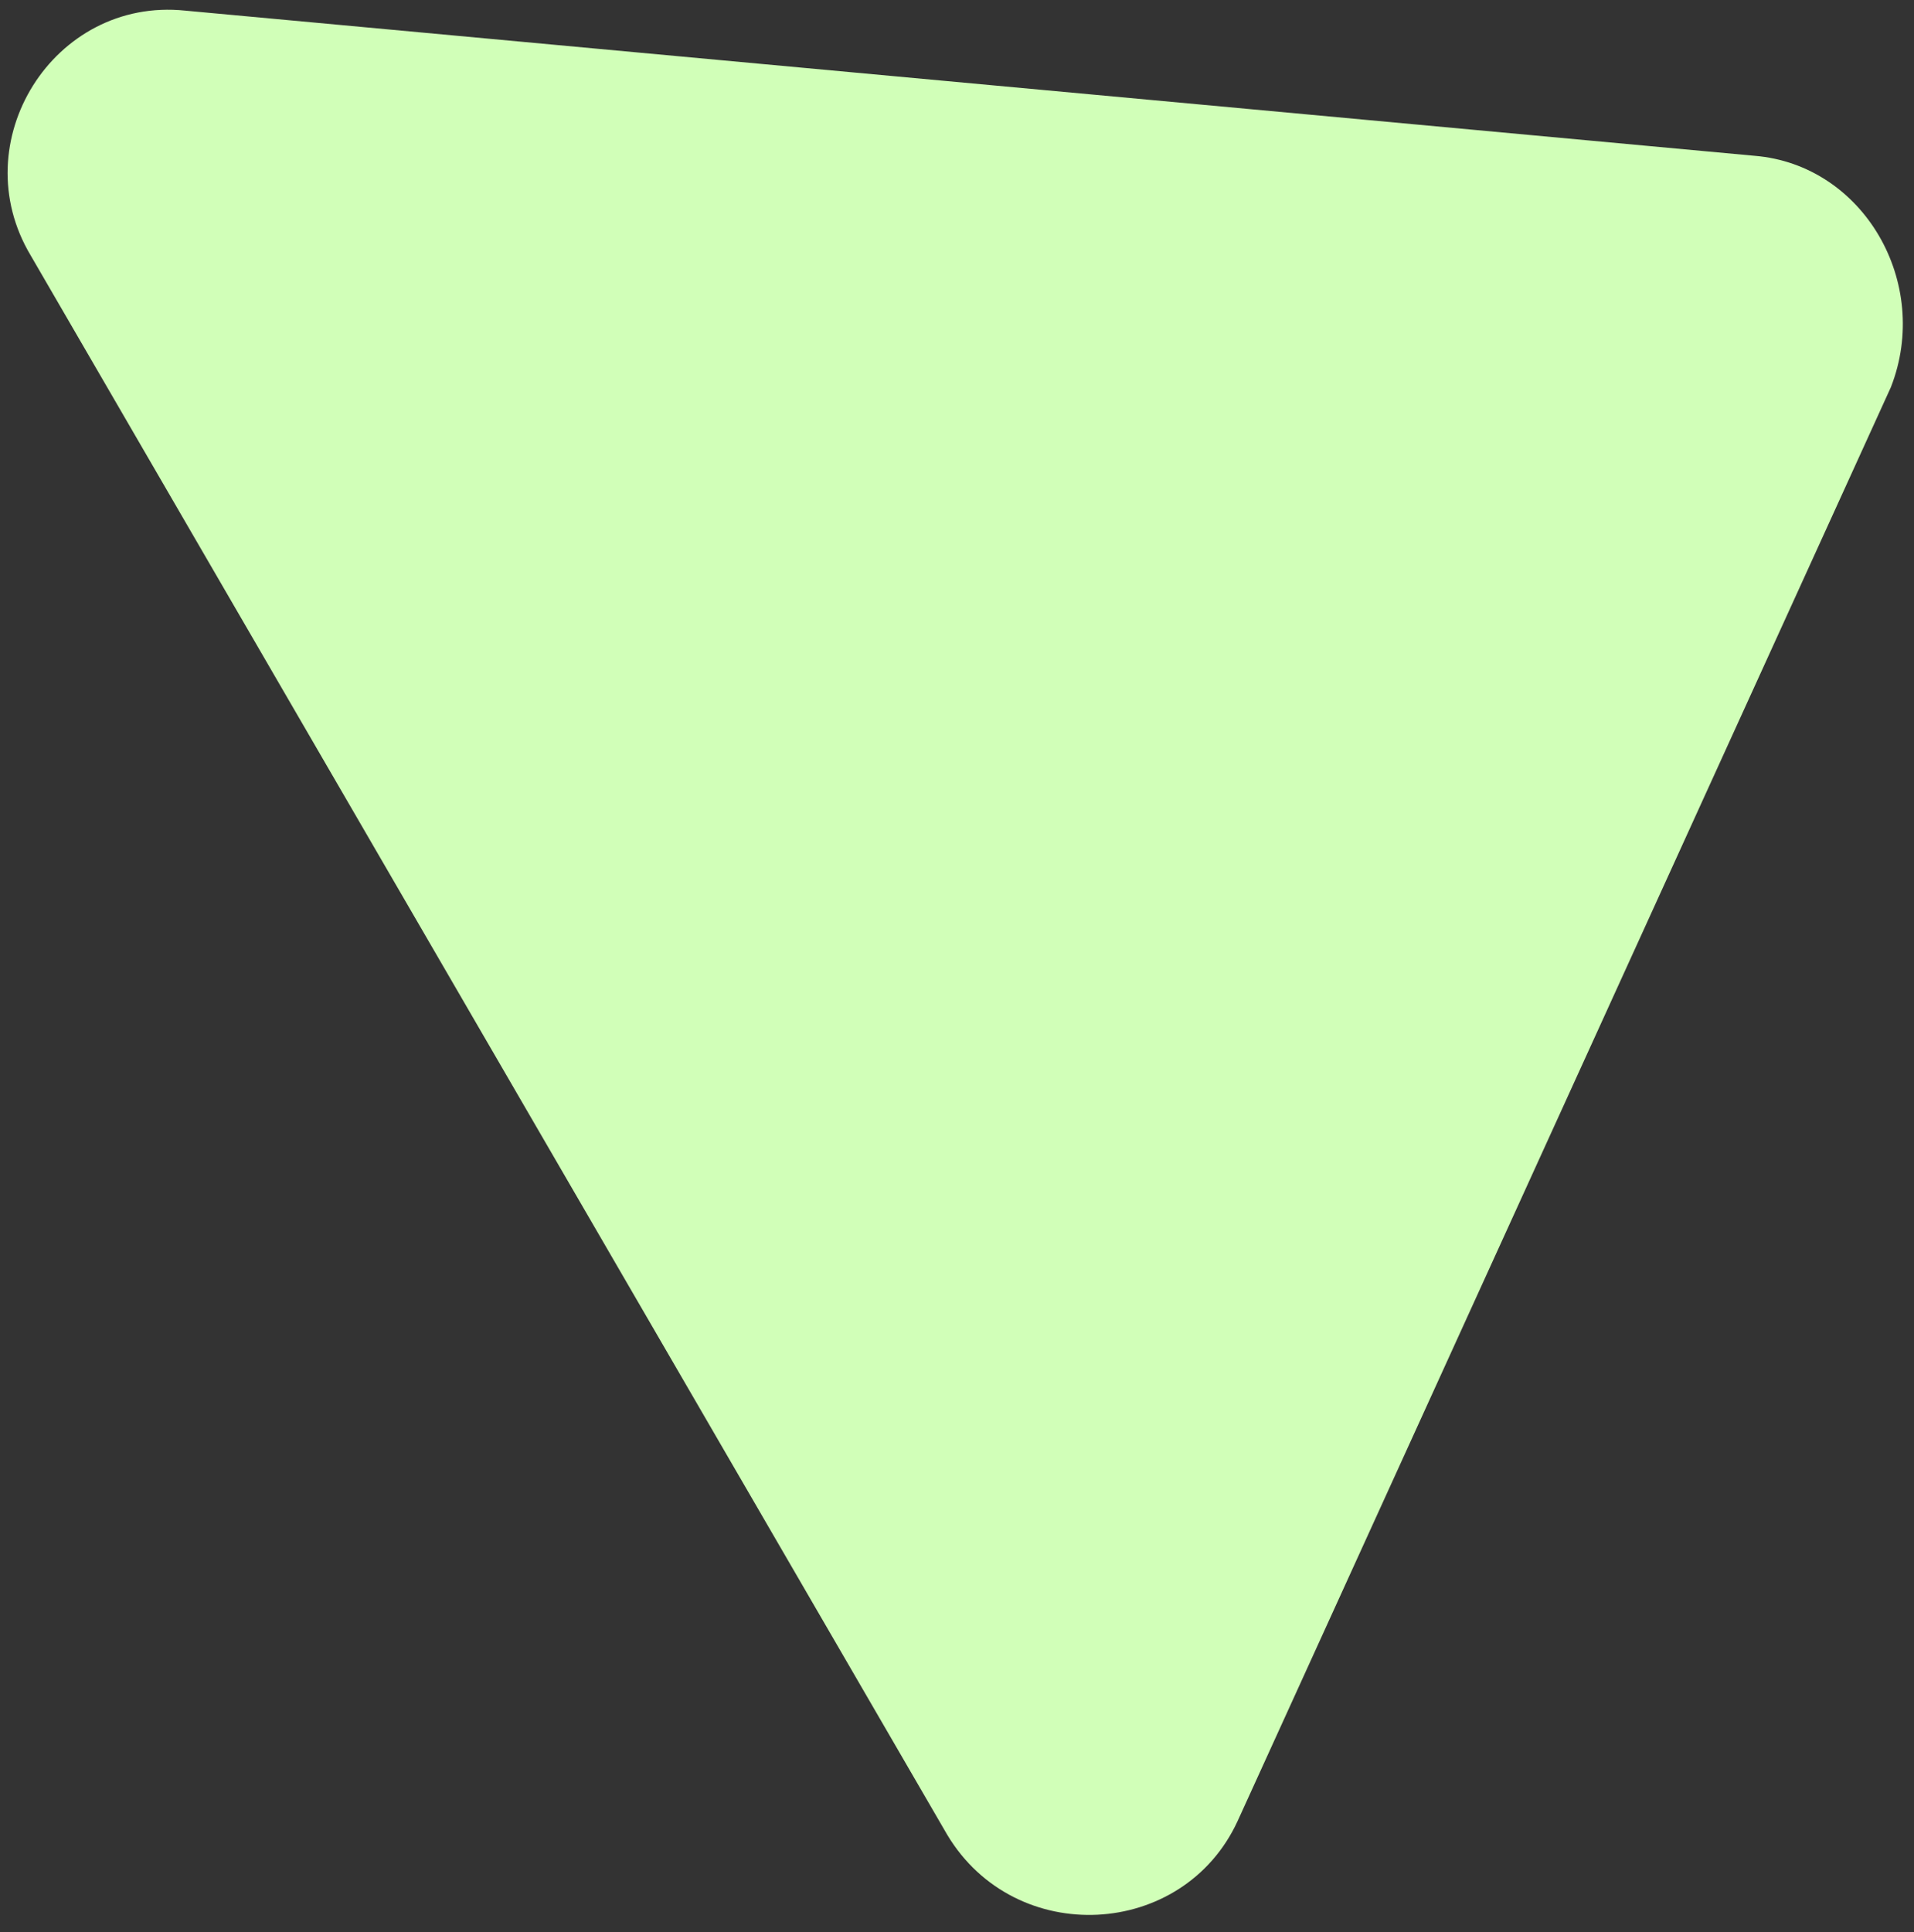<svg width="107" height="108" viewBox="0 0 107 108" fill="none" xmlns="http://www.w3.org/2000/svg">
<rect x="0" y="0" width="107" height="108" fill="#333333" stroke="none"/>
<path d="M98.098 8.709L10.345 0.593C2.99 -0.168 -2.083 7.948 1.722 14.288L52.953 102.549C56.758 108.889 66.142 108.382 69.185 101.788L105.707 21.643C107.989 15.81 104.185 9.216 98.098 8.709Z" fill="#D1FFB8"/>
</svg>
